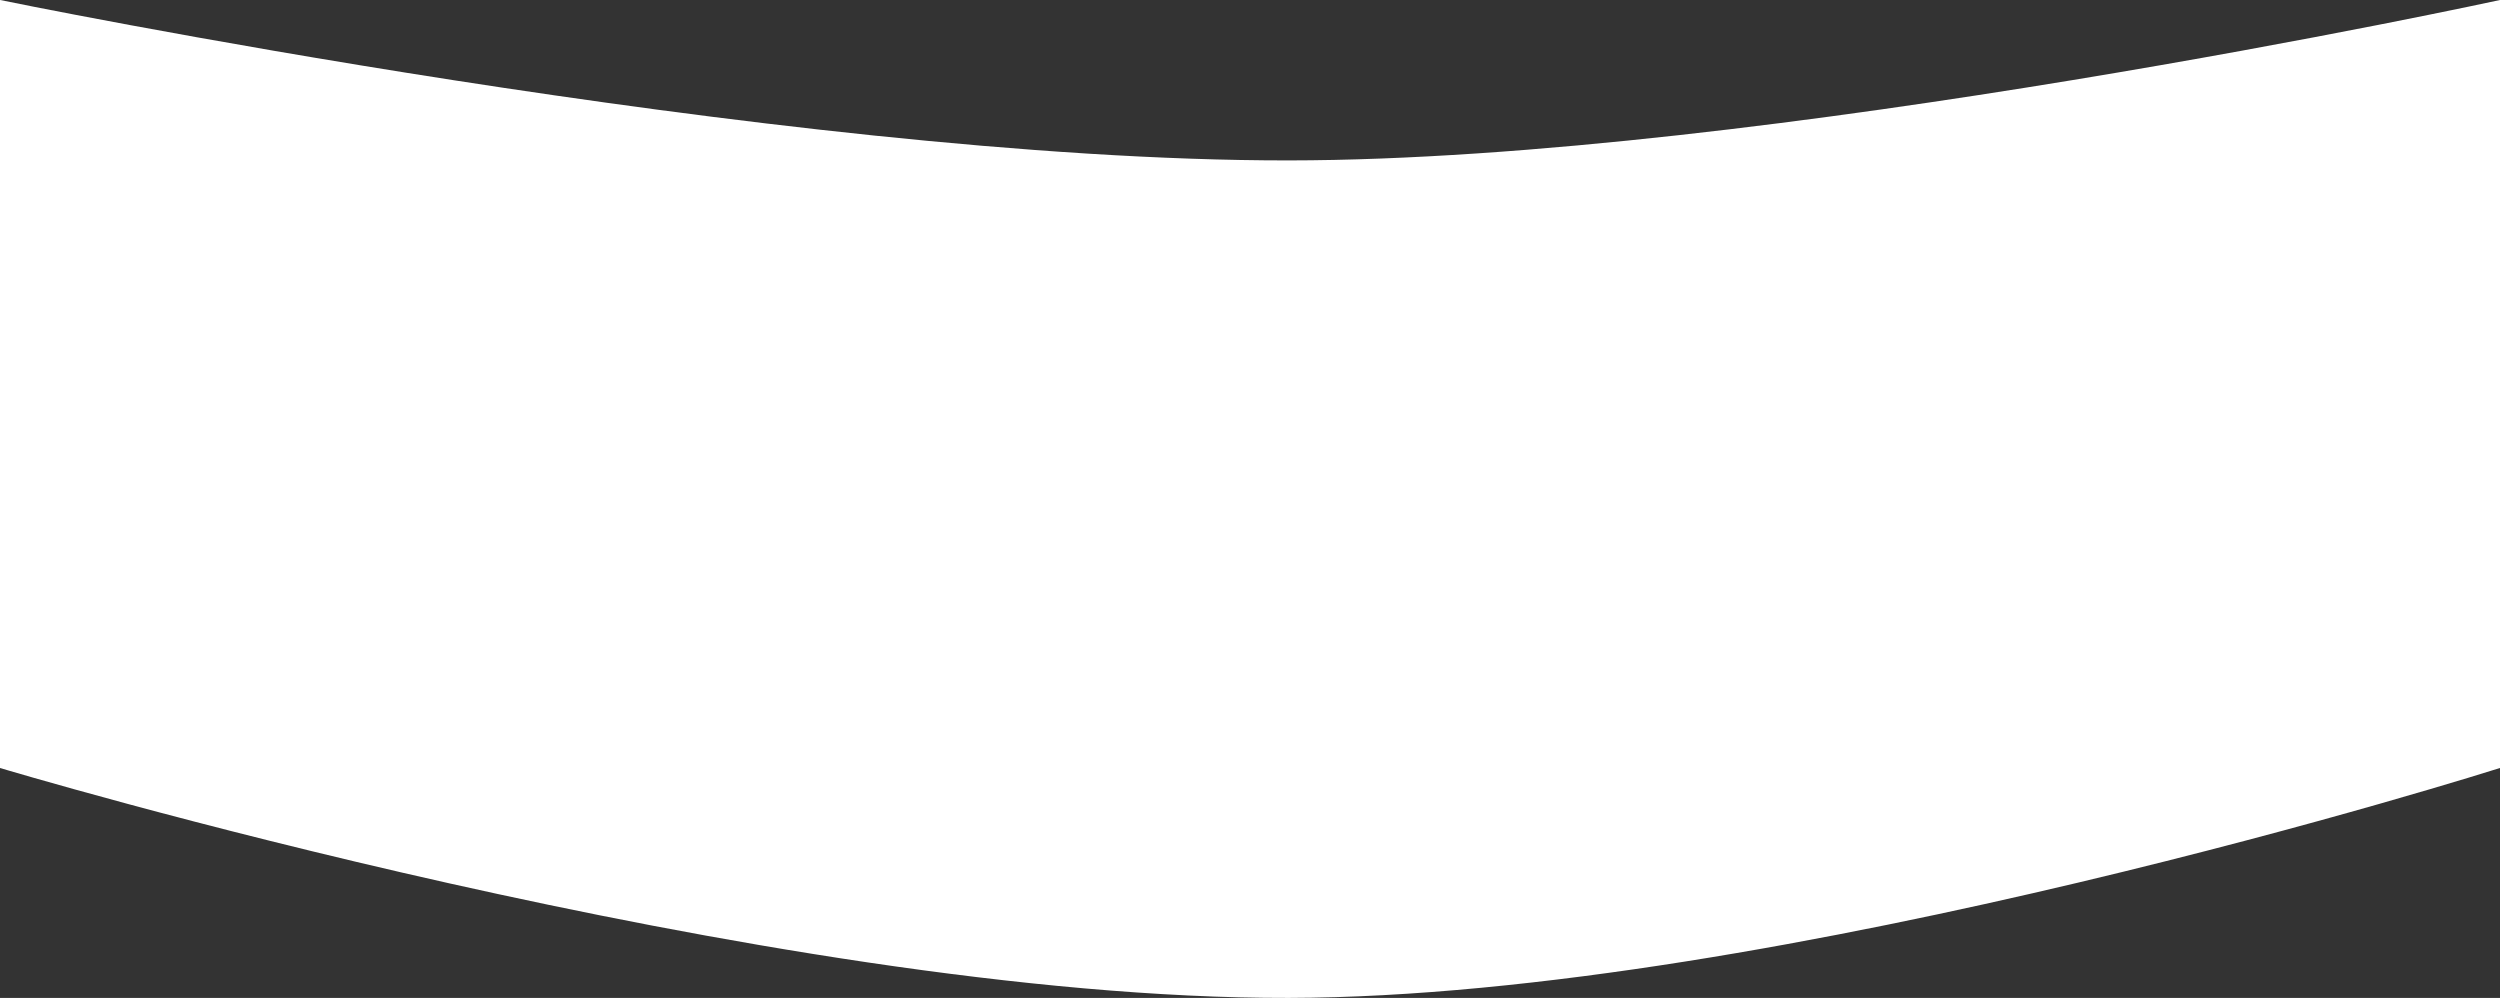 <?xml version="1.0" encoding="UTF-8"?> <svg xmlns="http://www.w3.org/2000/svg" width="1200" height="479" viewBox="0 0 1200 479" fill="none"><rect x="0" y="0" width="1200" height="479" fill="#333333" stroke="none"/><path d="M618.536 479C368.986 479.513 0 368.633 0 368.633V0C0 0 375.785 77.203 618.536 77C846.885 76.809 1200 0 1200 0V368.633C1200 368.633 854.103 478.516 618.536 479Z" fill="white"></path></svg> 